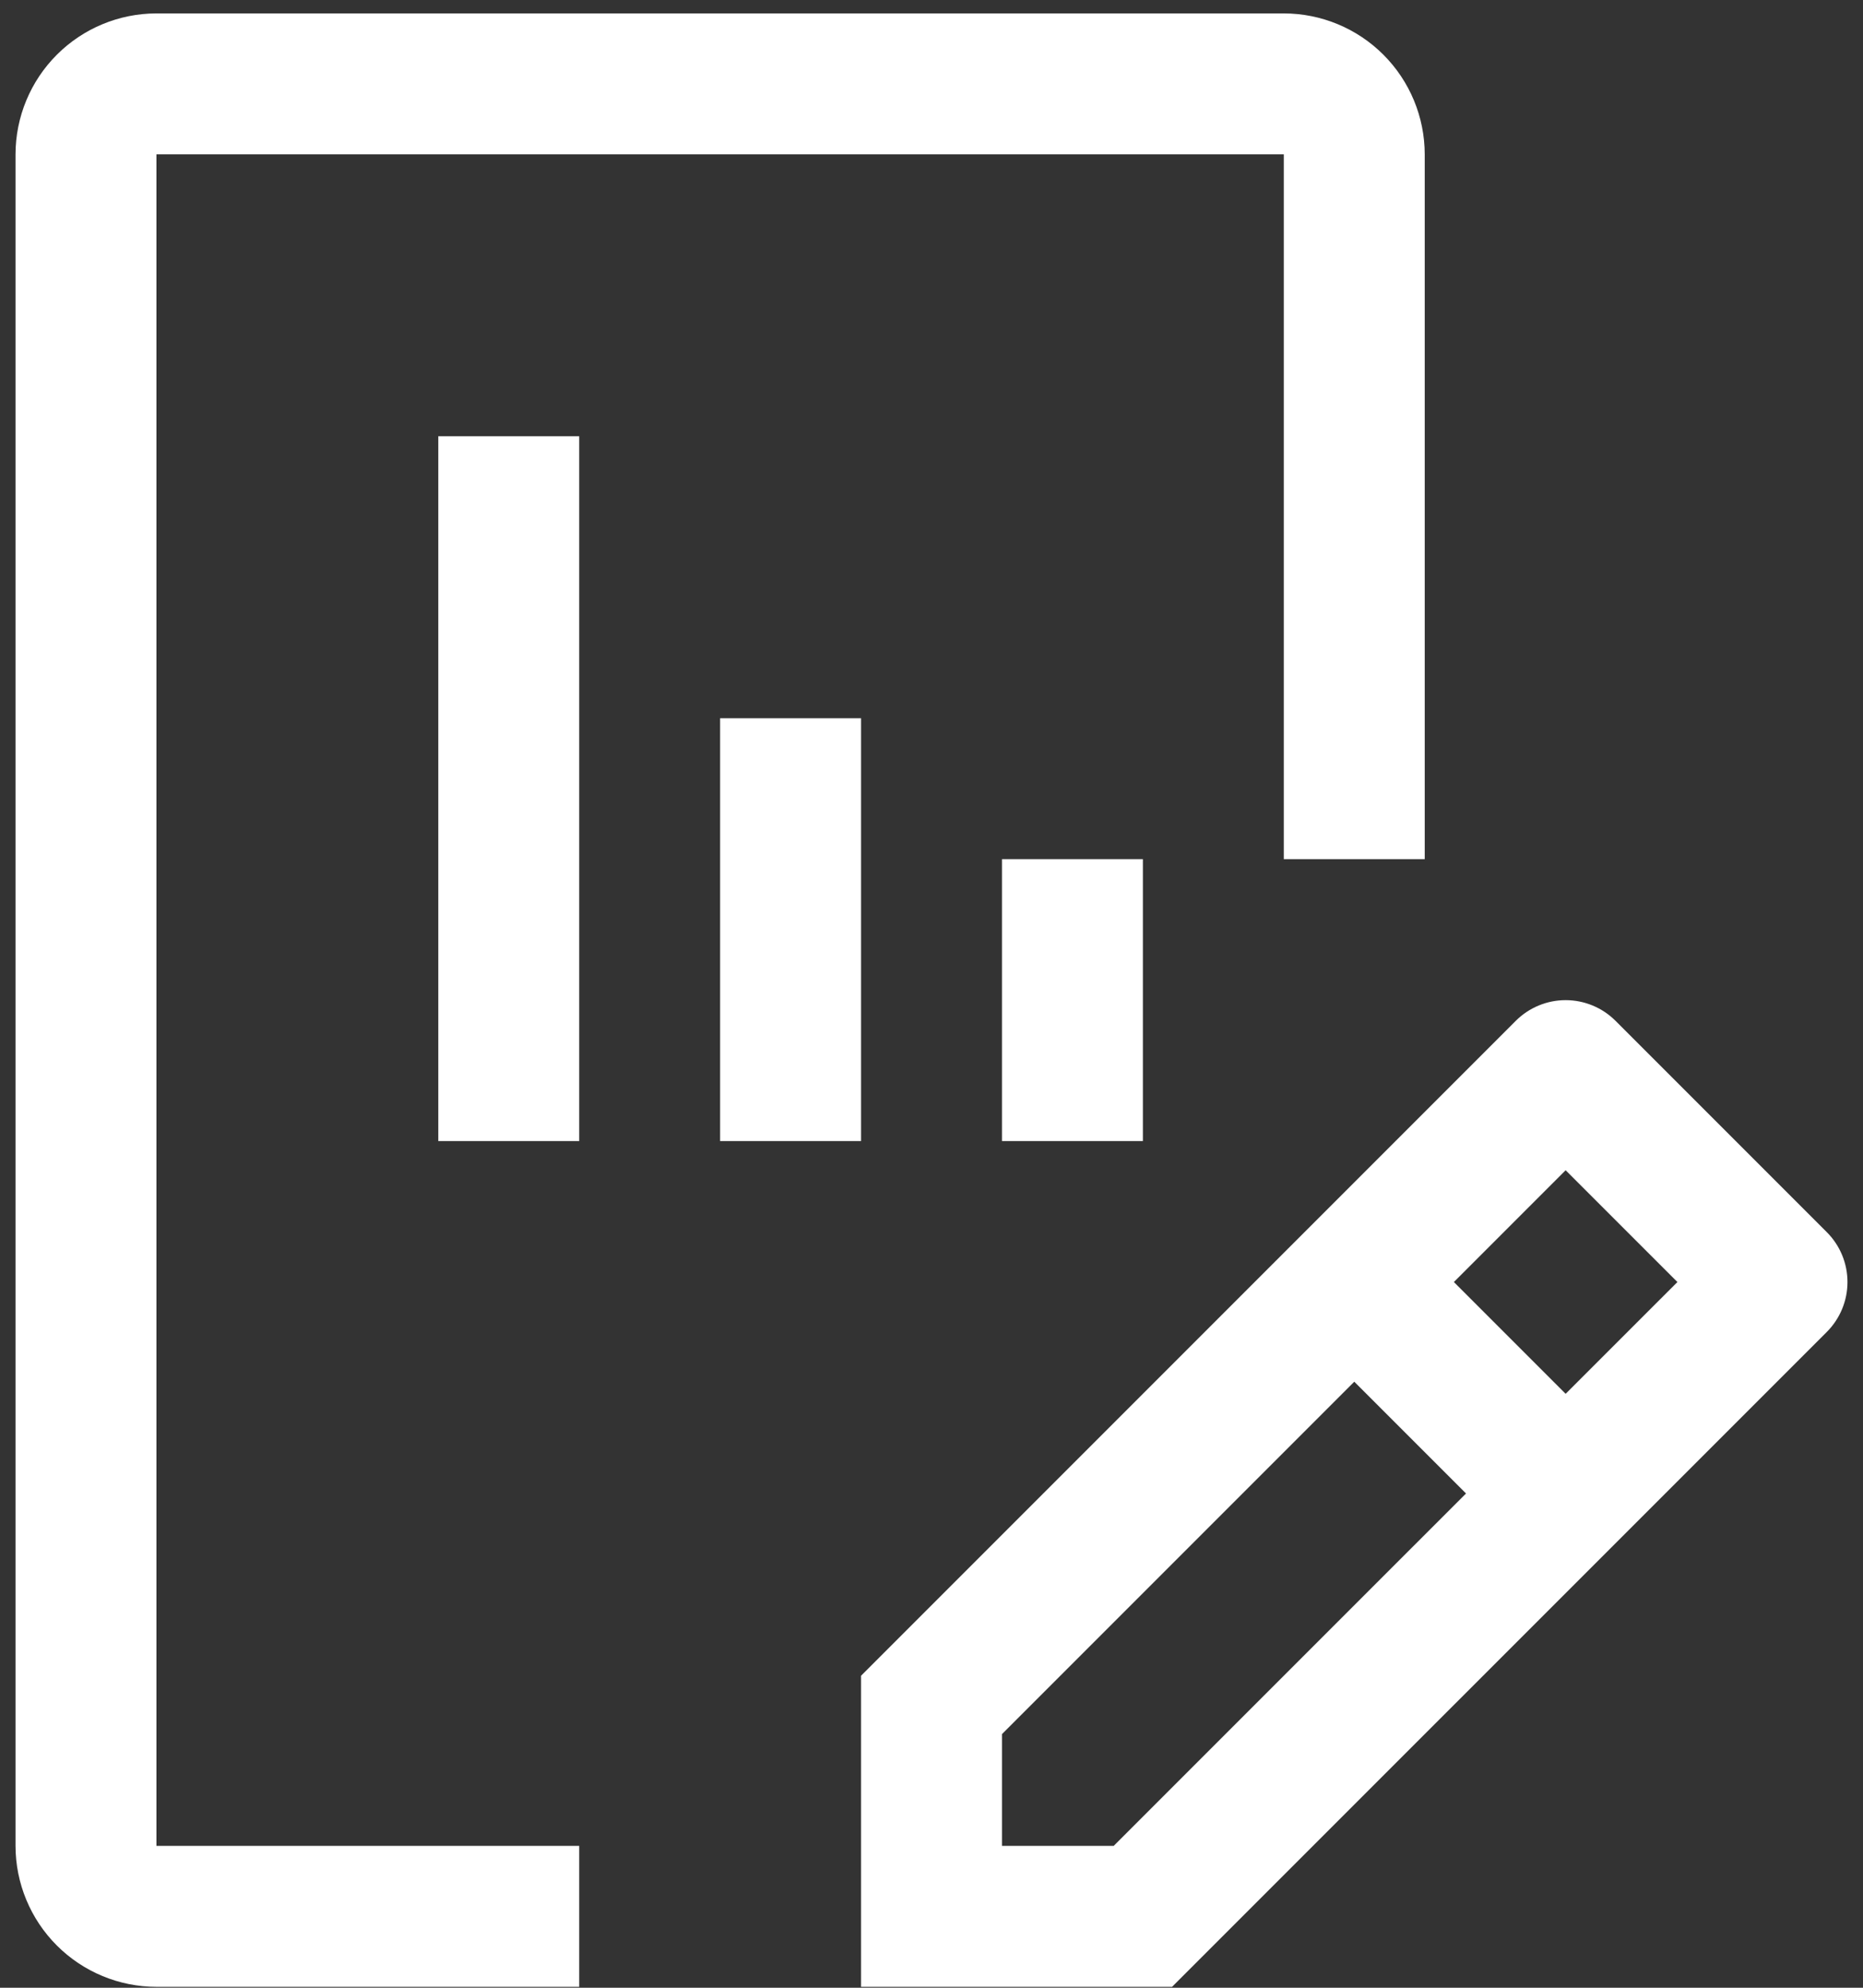 <svg width="60" height="64" viewBox="0 0 60 64" fill="none" xmlns="http://www.w3.org/2000/svg">
<rect x="0" y="0" width="60" height="64" fill="#333333" stroke="none"/>
<path d="M58.836 39.674L52.028 32.866C51.602 32.441 51.025 32.202 50.423 32.202C49.822 32.202 49.245 32.441 48.819 32.866L27.731 53.954V63.971H37.747L58.836 42.883C59.261 42.457 59.5 41.88 59.5 41.278C59.5 40.676 59.261 40.099 58.836 39.674ZM35.868 59.432H32.27V55.833L43.616 44.487L47.215 48.086L35.868 59.432ZM50.423 44.877L46.824 41.278L50.423 37.679L54.023 41.278L50.423 44.877ZM32.27 36.74V27.663H36.808V36.74H32.27ZM23.192 36.74V23.124H27.731V36.74H23.192ZM14.116 36.74V14.047H18.654V36.74H14.116Z" fill="white"/>
<path d="M18.654 63.971H5.038C3.835 63.969 2.682 63.491 1.831 62.64C0.98 61.789 0.501 60.635 0.5 59.432V4.97C0.501 3.767 0.98 2.613 1.831 1.762C2.682 0.911 3.835 0.433 5.038 0.432H41.346C42.55 0.433 43.703 0.911 44.554 1.762C45.405 2.613 45.884 3.767 45.885 4.97V27.663H41.346V4.97H5.038V59.432H18.654V63.971Z" fill="white"/>
</svg>
